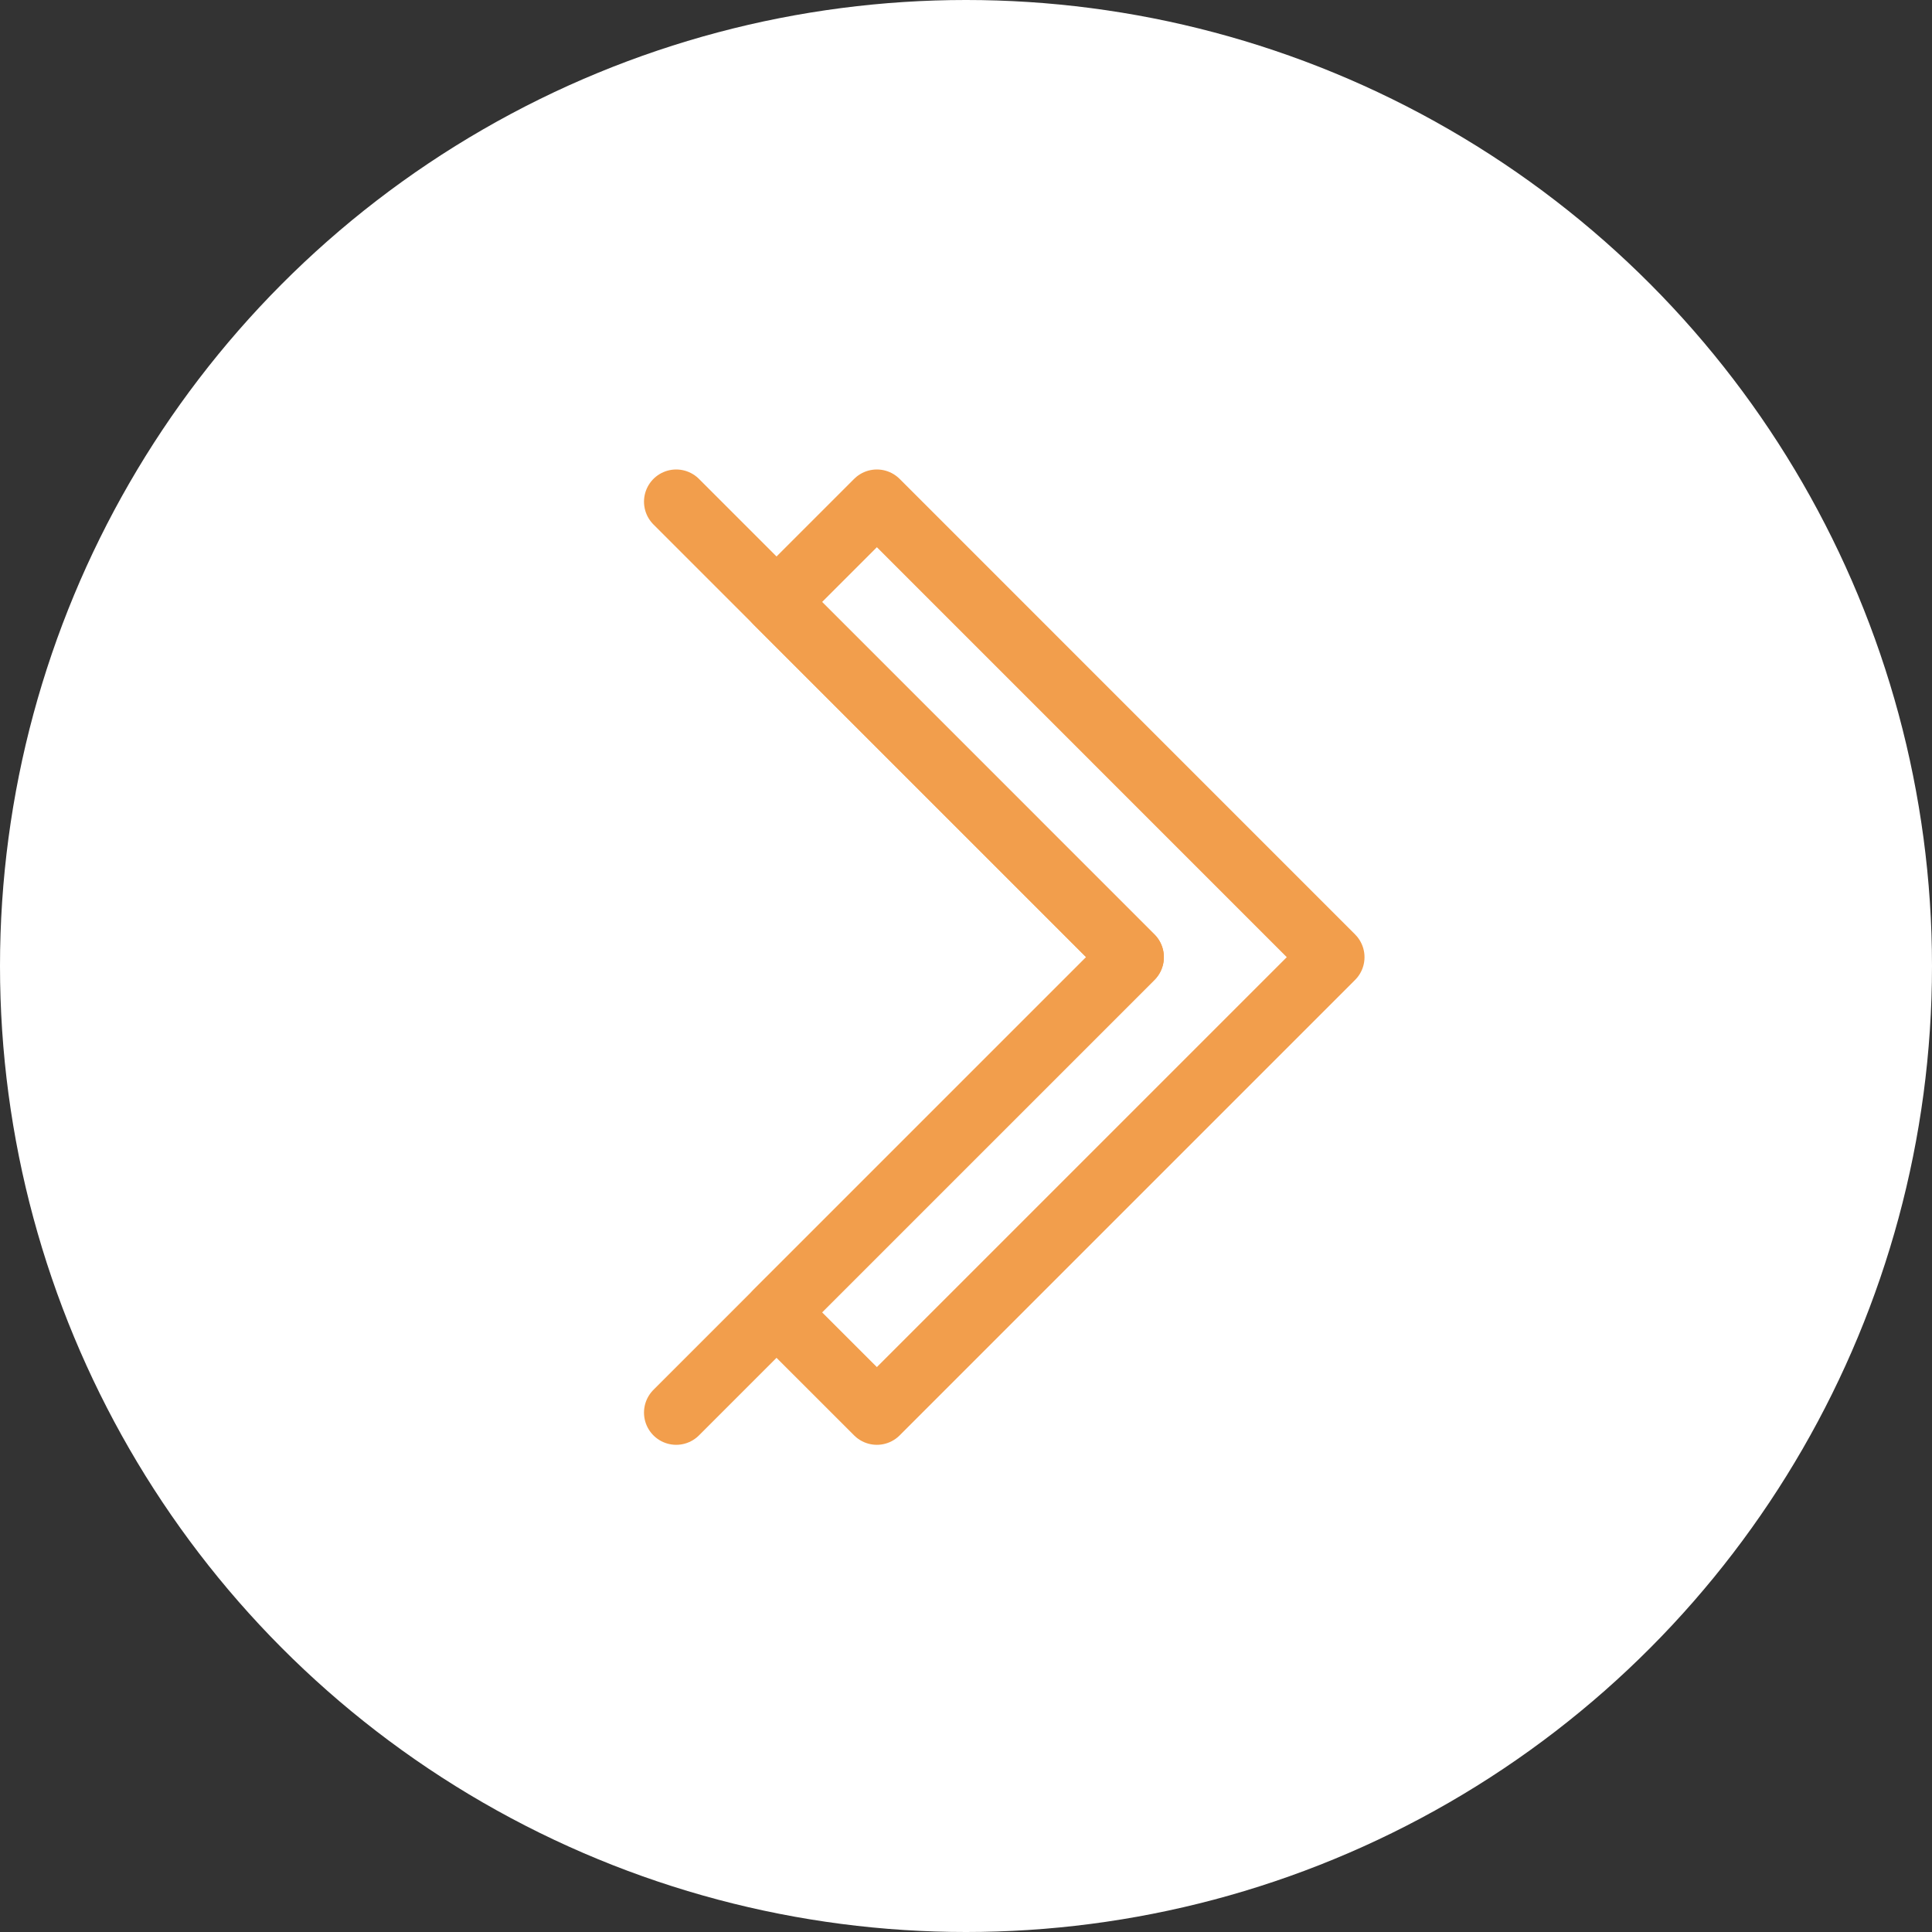 <svg xmlns="http://www.w3.org/2000/svg" width="60" height="60" viewBox="0 0 60 60">
  <rect x="0" y="0" width="60" height="60" fill="#333333" stroke="none"/>
  <g id="_012" data-name="012" transform="translate(-1550 -2400)">
    <circle id="椭圆_25" data-name="椭圆 25" cx="30" cy="30" r="30" transform="translate(1550 2400)" fill="#fff"/>
    <g id="图层_2" data-name="图层 2" transform="translate(1556 2400.58)">
      <g id="图层_1" data-name="图层 1" transform="translate(15 15)">
        <path id="路径_1017" data-name="路径 1017" d="M70.9,29.146,56.756,43.29,53.64,40.175,64.669,29.146,53.64,18.116,56.756,15Z" transform="translate(-50.524 -15)" fill="none" stroke="#f29e4c" stroke-linecap="round" stroke-linejoin="round" stroke-width="2"/>
        <path id="路径_1018" data-name="路径 1018" d="M15,15l3.116,3.116,11.029,11.03L15,43.29" transform="translate(-15 -15)" fill="none" stroke="#f29e4c" stroke-linecap="round" stroke-linejoin="round" stroke-width="2"/>
      </g>
    </g>
  </g>
</svg>
